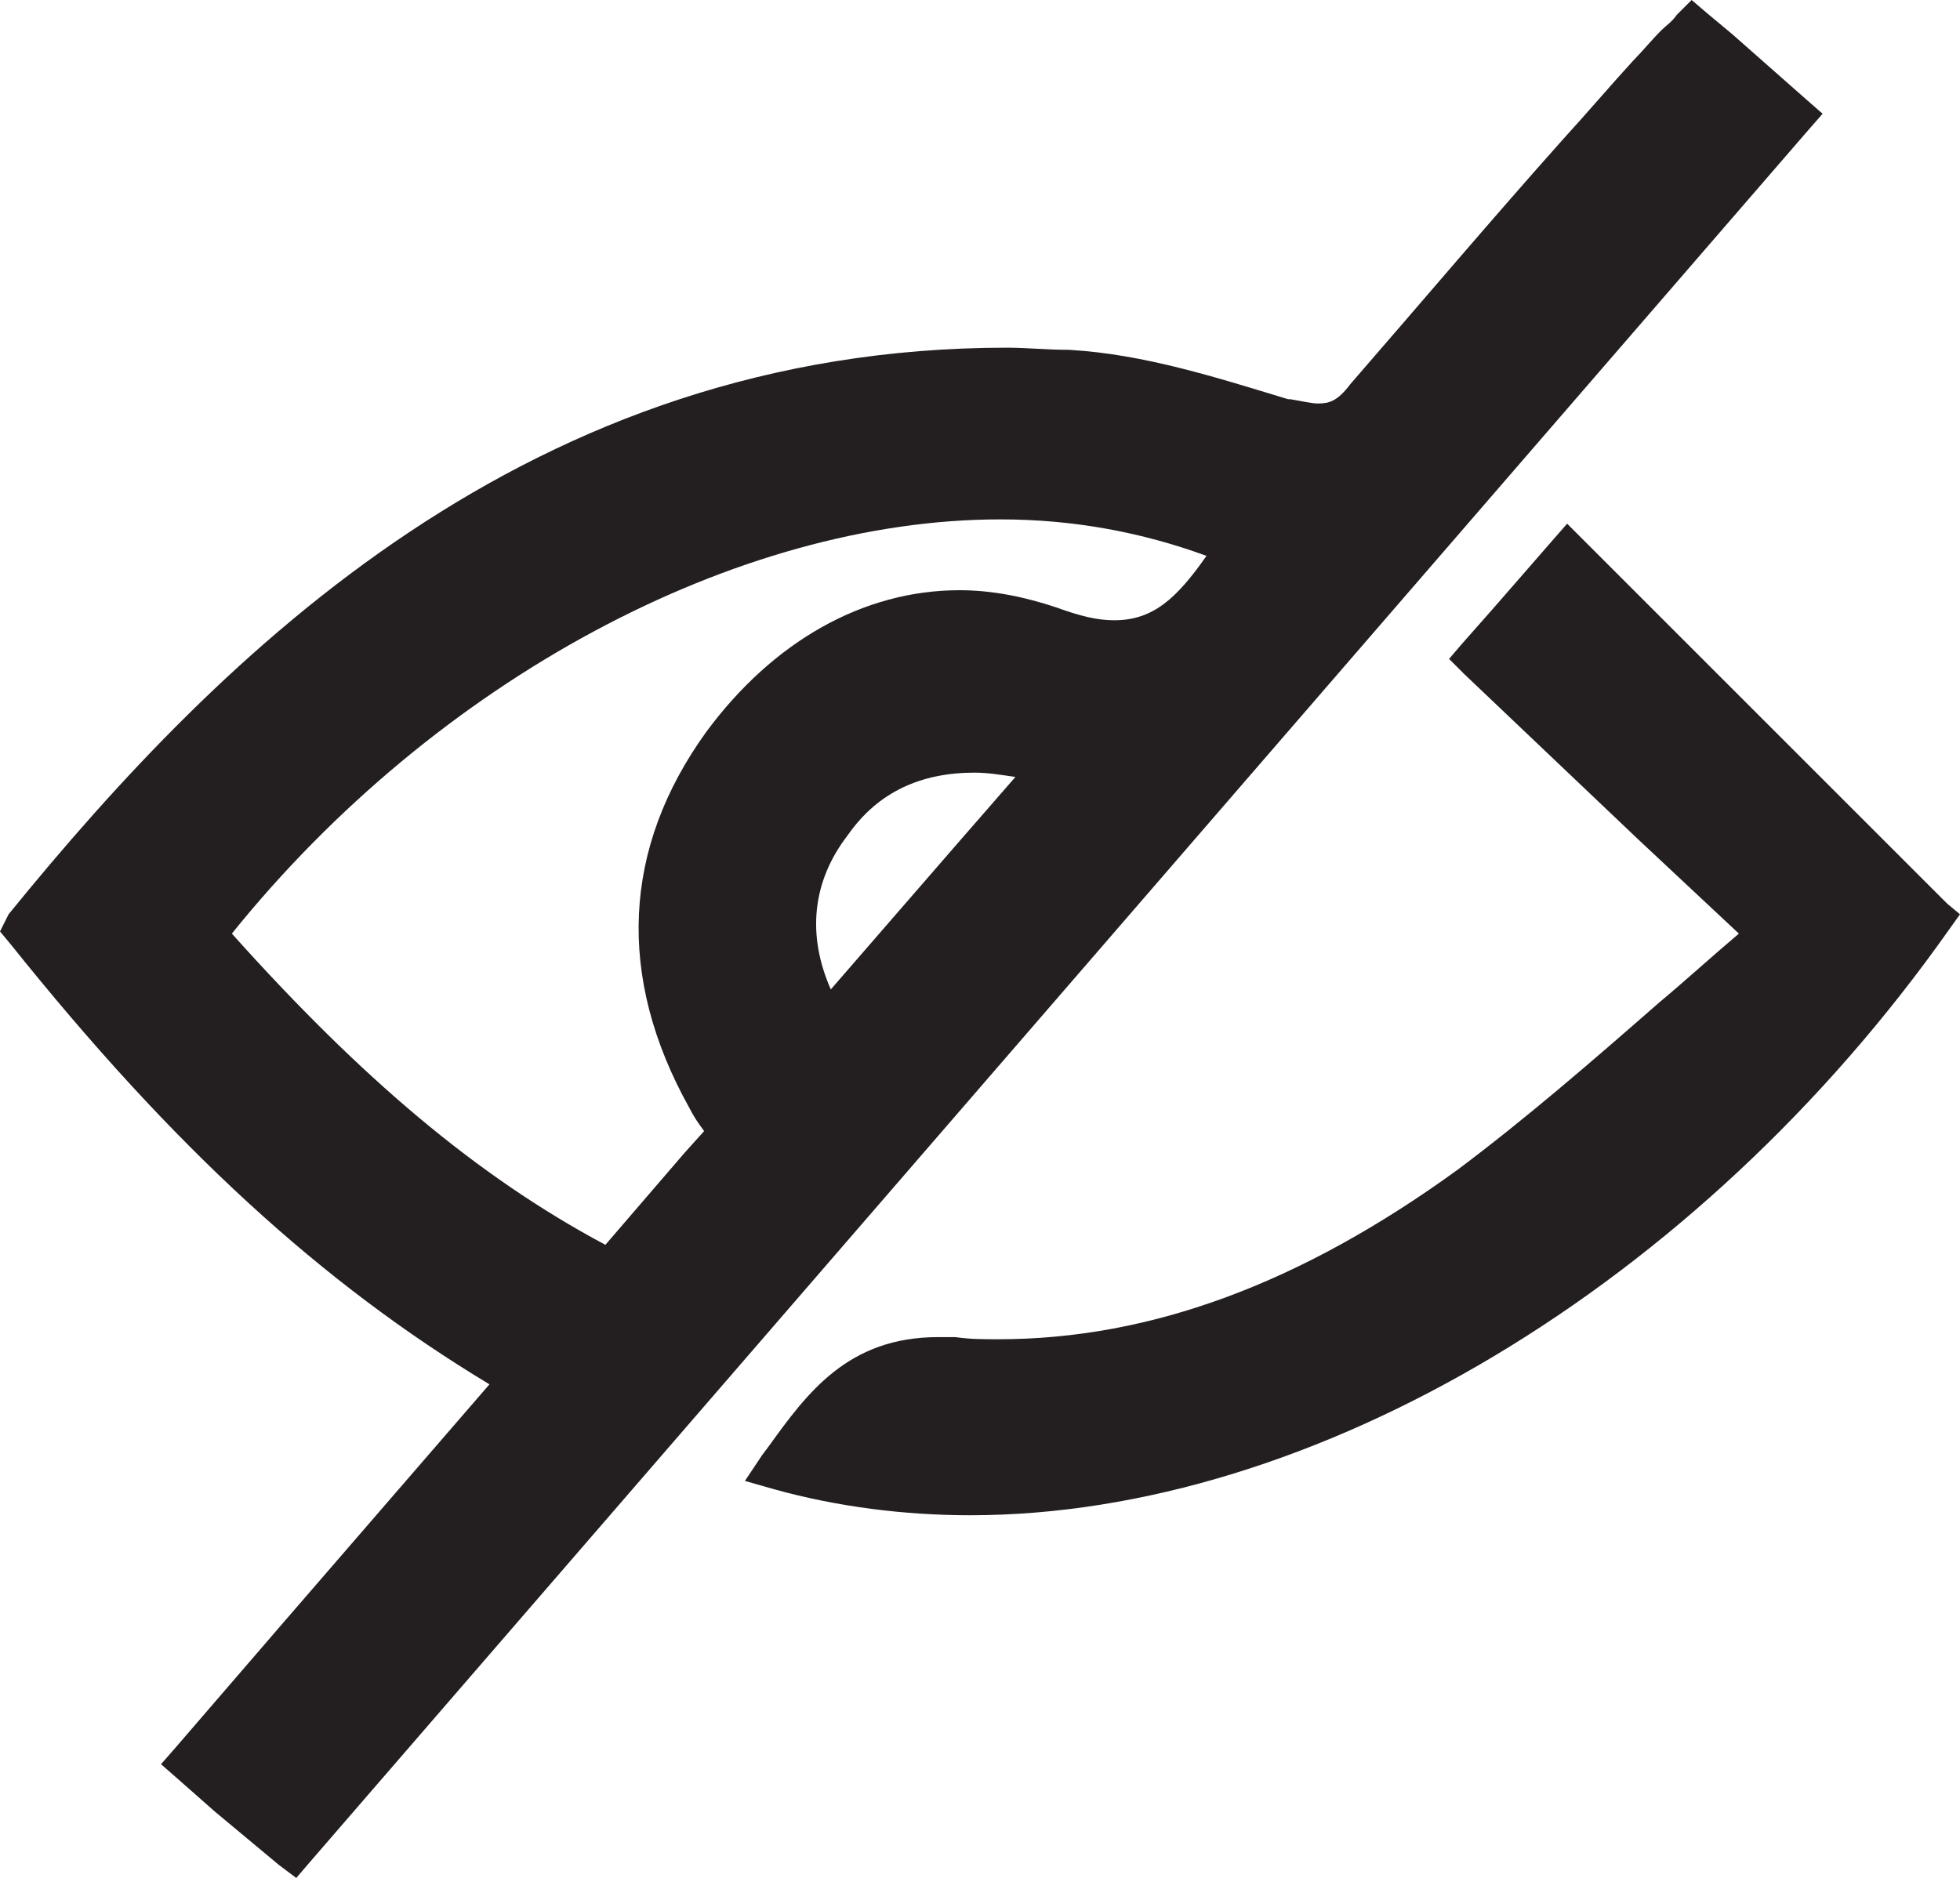 <svg xmlns="http://www.w3.org/2000/svg" id="uuid-ce76a3d3-a346-4cb6-be93-c476ce3ccfdf" viewBox="0 0 91.3 87.5"><defs><style>.uuid-4a44d1bb-c12d-41c7-8dbd-9bf6e19fc31e{fill:#231f20;}</style></defs><path class="uuid-4a44d1bb-c12d-41c7-8dbd-9bf6e19fc31e" d="m90.7,42.1l-9.2-9.2-7.7-7.7-.8-.8-.7.8-2.7,3.1-1.5,1.7-.6.7.7.7,8.1,7.7,4.7,4.4c-1.3,1.1-2.5,2.2-3.7,3.2-3.2,2.8-6.2,5.4-9.4,7.8-7.3,5.3-14.3,7.9-21.4,7.9-.7,0-1.3,0-2-.1h-.8c-4.2,0-6.1,2.6-7.9,5.1l-.3.4-.8,1.2,1.4.4c2.9.8,6,1.2,9.1,1.2,16,0,33.9-10.7,45.6-27.3l.5-.7-.6-.5Zm-5.8-36.8l-.8-.7-3.4-3-1.2-1-.7-.6-.7.7c-.2.3-.5.5-.7.7-.5.5-.9,1-1.3,1.4-1.1,1.2-2.2,2.5-3.3,3.7-3.3,3.7-6.6,7.6-9.9,11.4-.6.8-1,.9-1.5.9-.3,0-.7-.1-1.3-.2h-.1c-3.3-1-6.7-2.1-10.2-2.3-1,0-2-.1-2.9-.1C24.7,16.2,10.4,30.3.4,42.6l-.4.8.5.6c7.6,9.5,14.5,15.8,22.3,20.5l-9.6,11.1-5,5.8-.7.8.8.7,1.7,1.5,3,2.5.8.6.6-.7L84.2,6.1l.7-.8h0Zm-40.3,34l-5.9,6.8c-1.1-2.5-.9-5,.8-7.2,1.4-2,3.4-2.9,5.9-2.9.6,0,1.2.1,1.9.2l-2.7,3.1h0Zm7.3-10.4c-.8,0-1.6-.2-2.7-.6-1.5-.5-3-.8-4.5-.8-4.5,0-8.7,2.4-11.8,6.6-3.9,5.4-4.2,11.4-.8,17.5.2.4.4.7.7,1.1h0l-.9,1-3.7,4.3c-6-3.2-11.4-7.8-17.4-14.5,9.5-11.8,23.5-19.3,35.8-19.3,3.4,0,6.6.6,9.6,1.7-1.4,2-2.5,3-4.3,3Z"></path></svg>